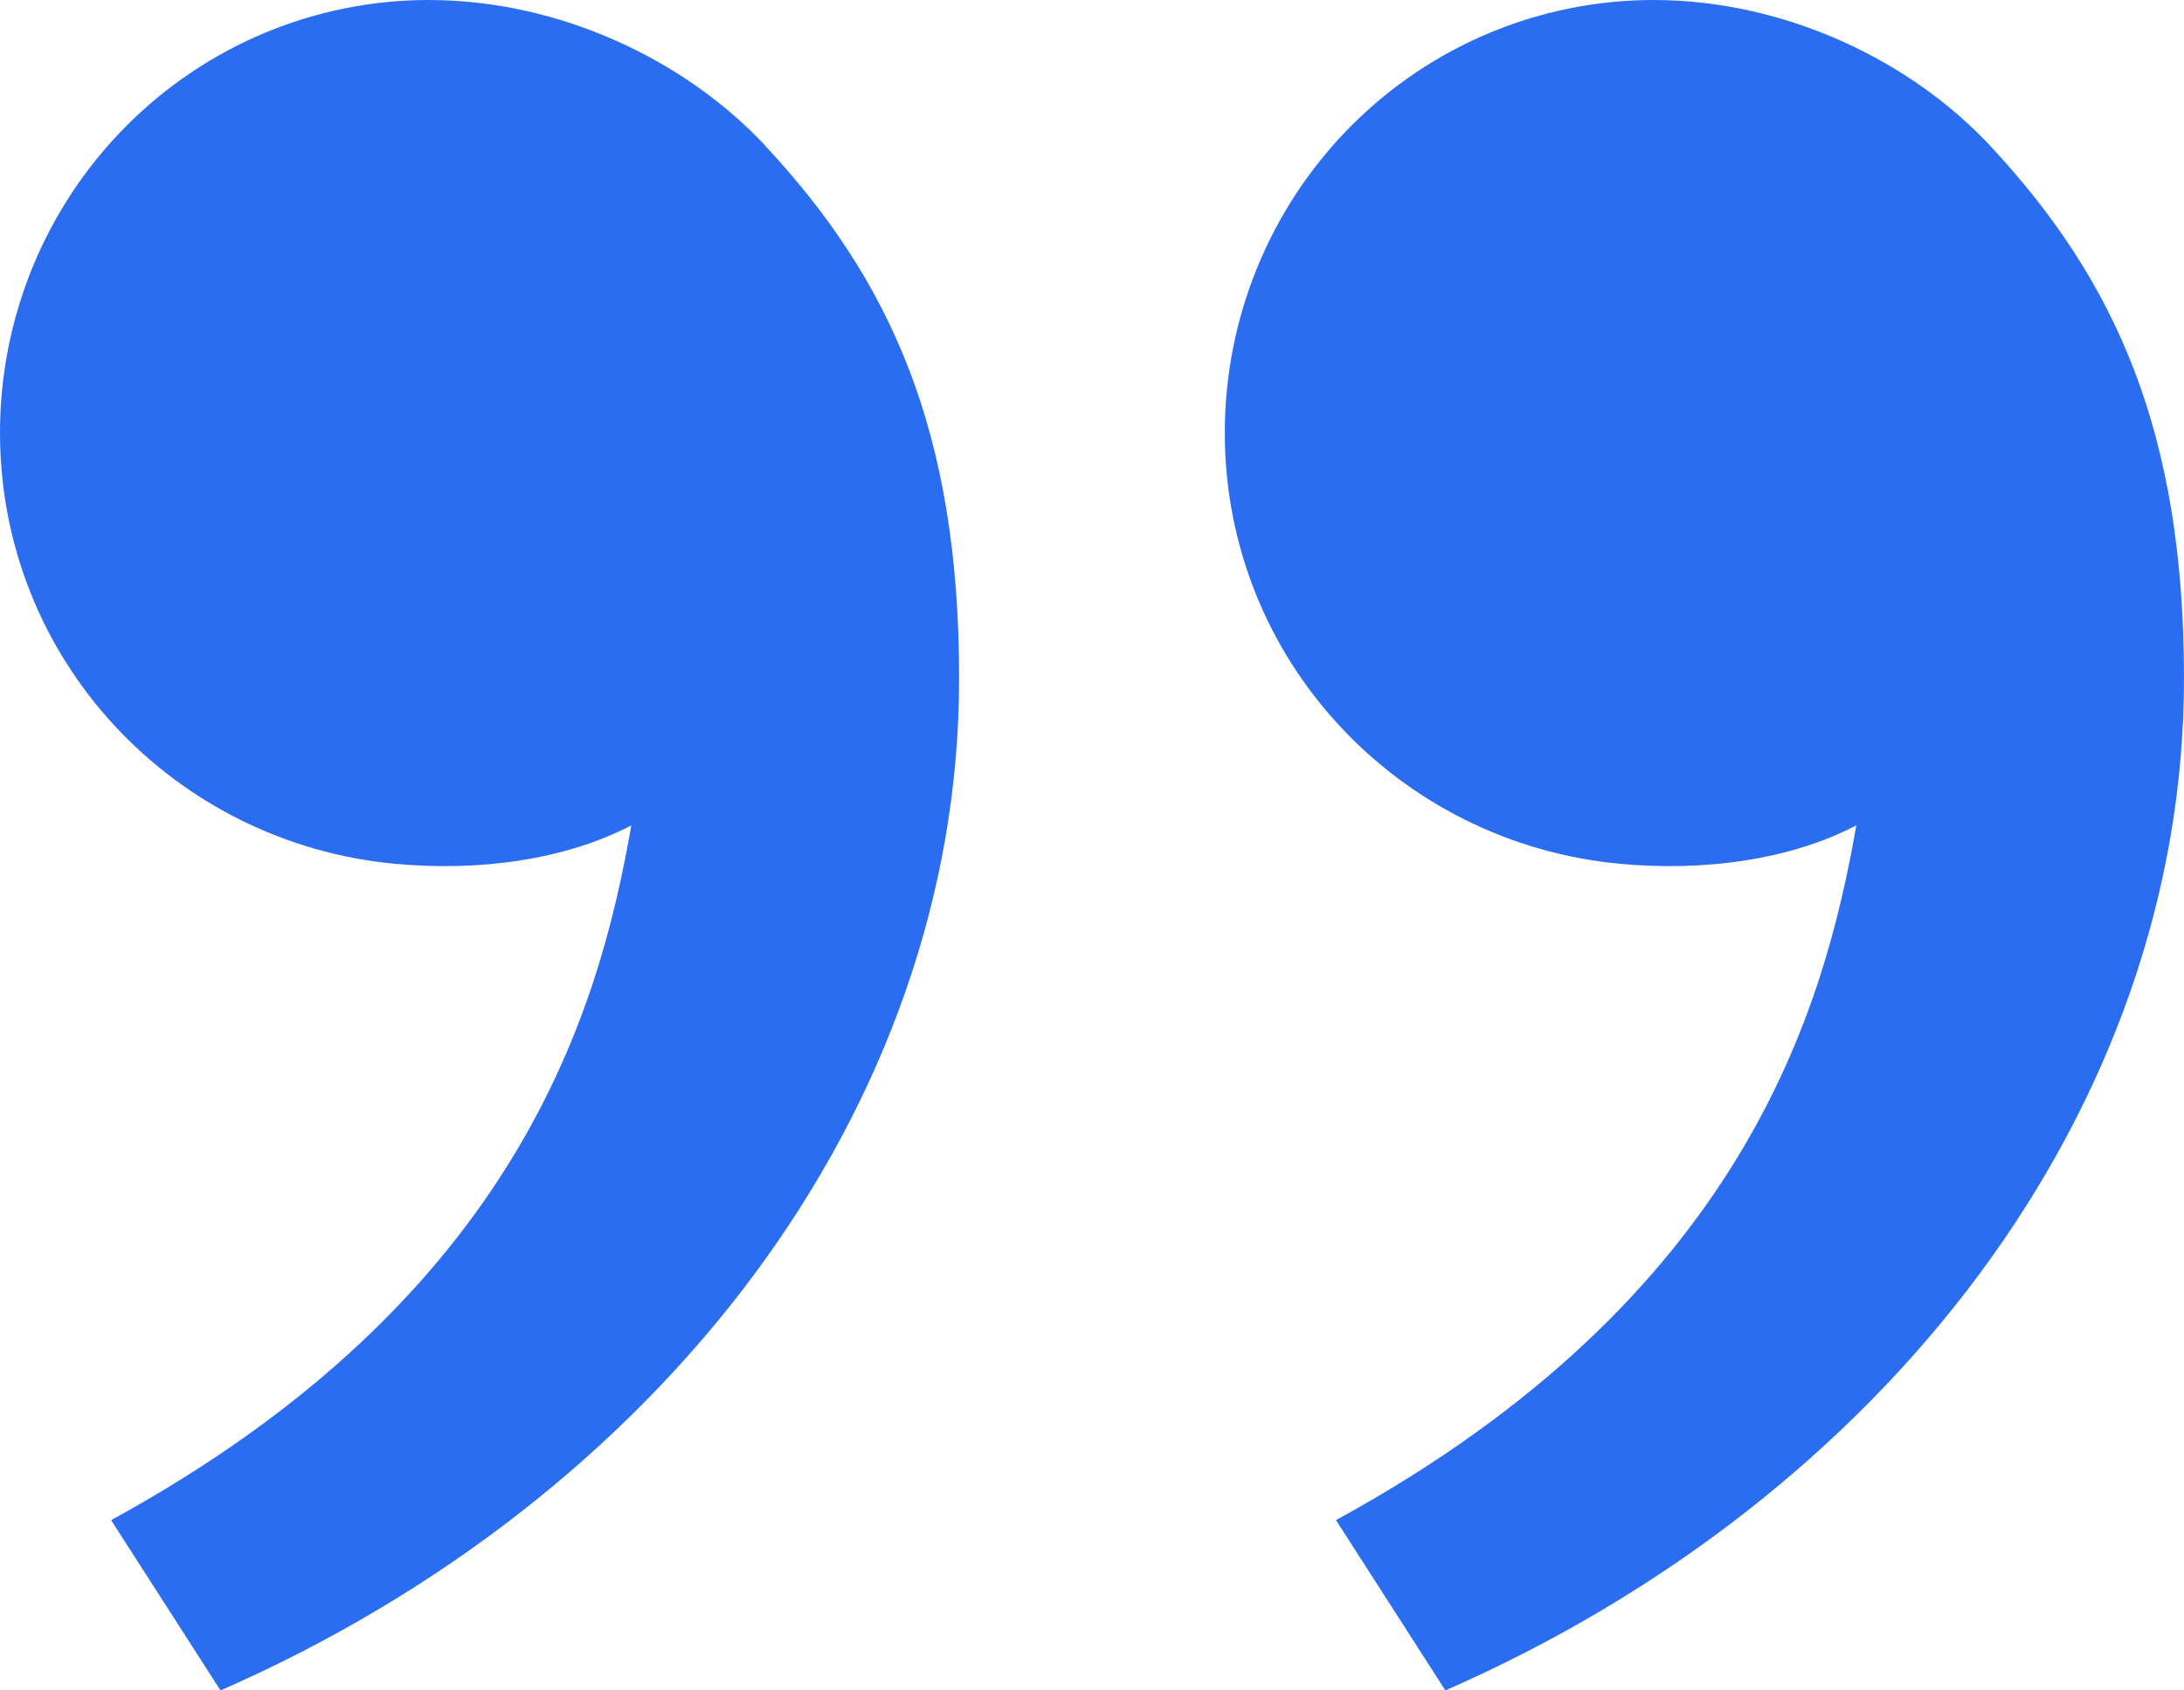 <?xml version="1.0" encoding="UTF-8"?> <svg xmlns="http://www.w3.org/2000/svg" width="31" height="24" viewBox="0 0 31 24" fill="none"><path d="M28.248 2.069C30.038 3.989 31 6.142 31 9.632C31 15.774 26.73 21.278 20.516 24L18.963 21.582C24.762 18.416 25.895 14.308 26.349 11.718C25.416 12.206 24.193 12.376 22.994 12.264C19.857 11.971 17.385 9.372 17.385 6.142C17.385 4.513 18.026 2.951 19.167 1.799C20.308 0.647 21.856 0 23.47 0C25.336 0 27.121 0.86 28.248 2.069ZM10.861 2.069C12.652 3.989 13.614 6.142 13.614 9.632C13.614 15.774 9.343 21.278 3.13 24L1.577 21.582C7.375 18.416 8.509 14.308 8.961 11.718C8.027 12.206 6.805 12.376 5.607 12.264C2.471 11.971 0 9.372 0 6.142C0 4.513 0.641 2.951 1.782 1.799C2.924 0.647 4.471 0 6.085 0C7.951 0 9.736 0.86 10.863 2.069H10.861Z" fill="#2B6DF1"></path></svg> 
